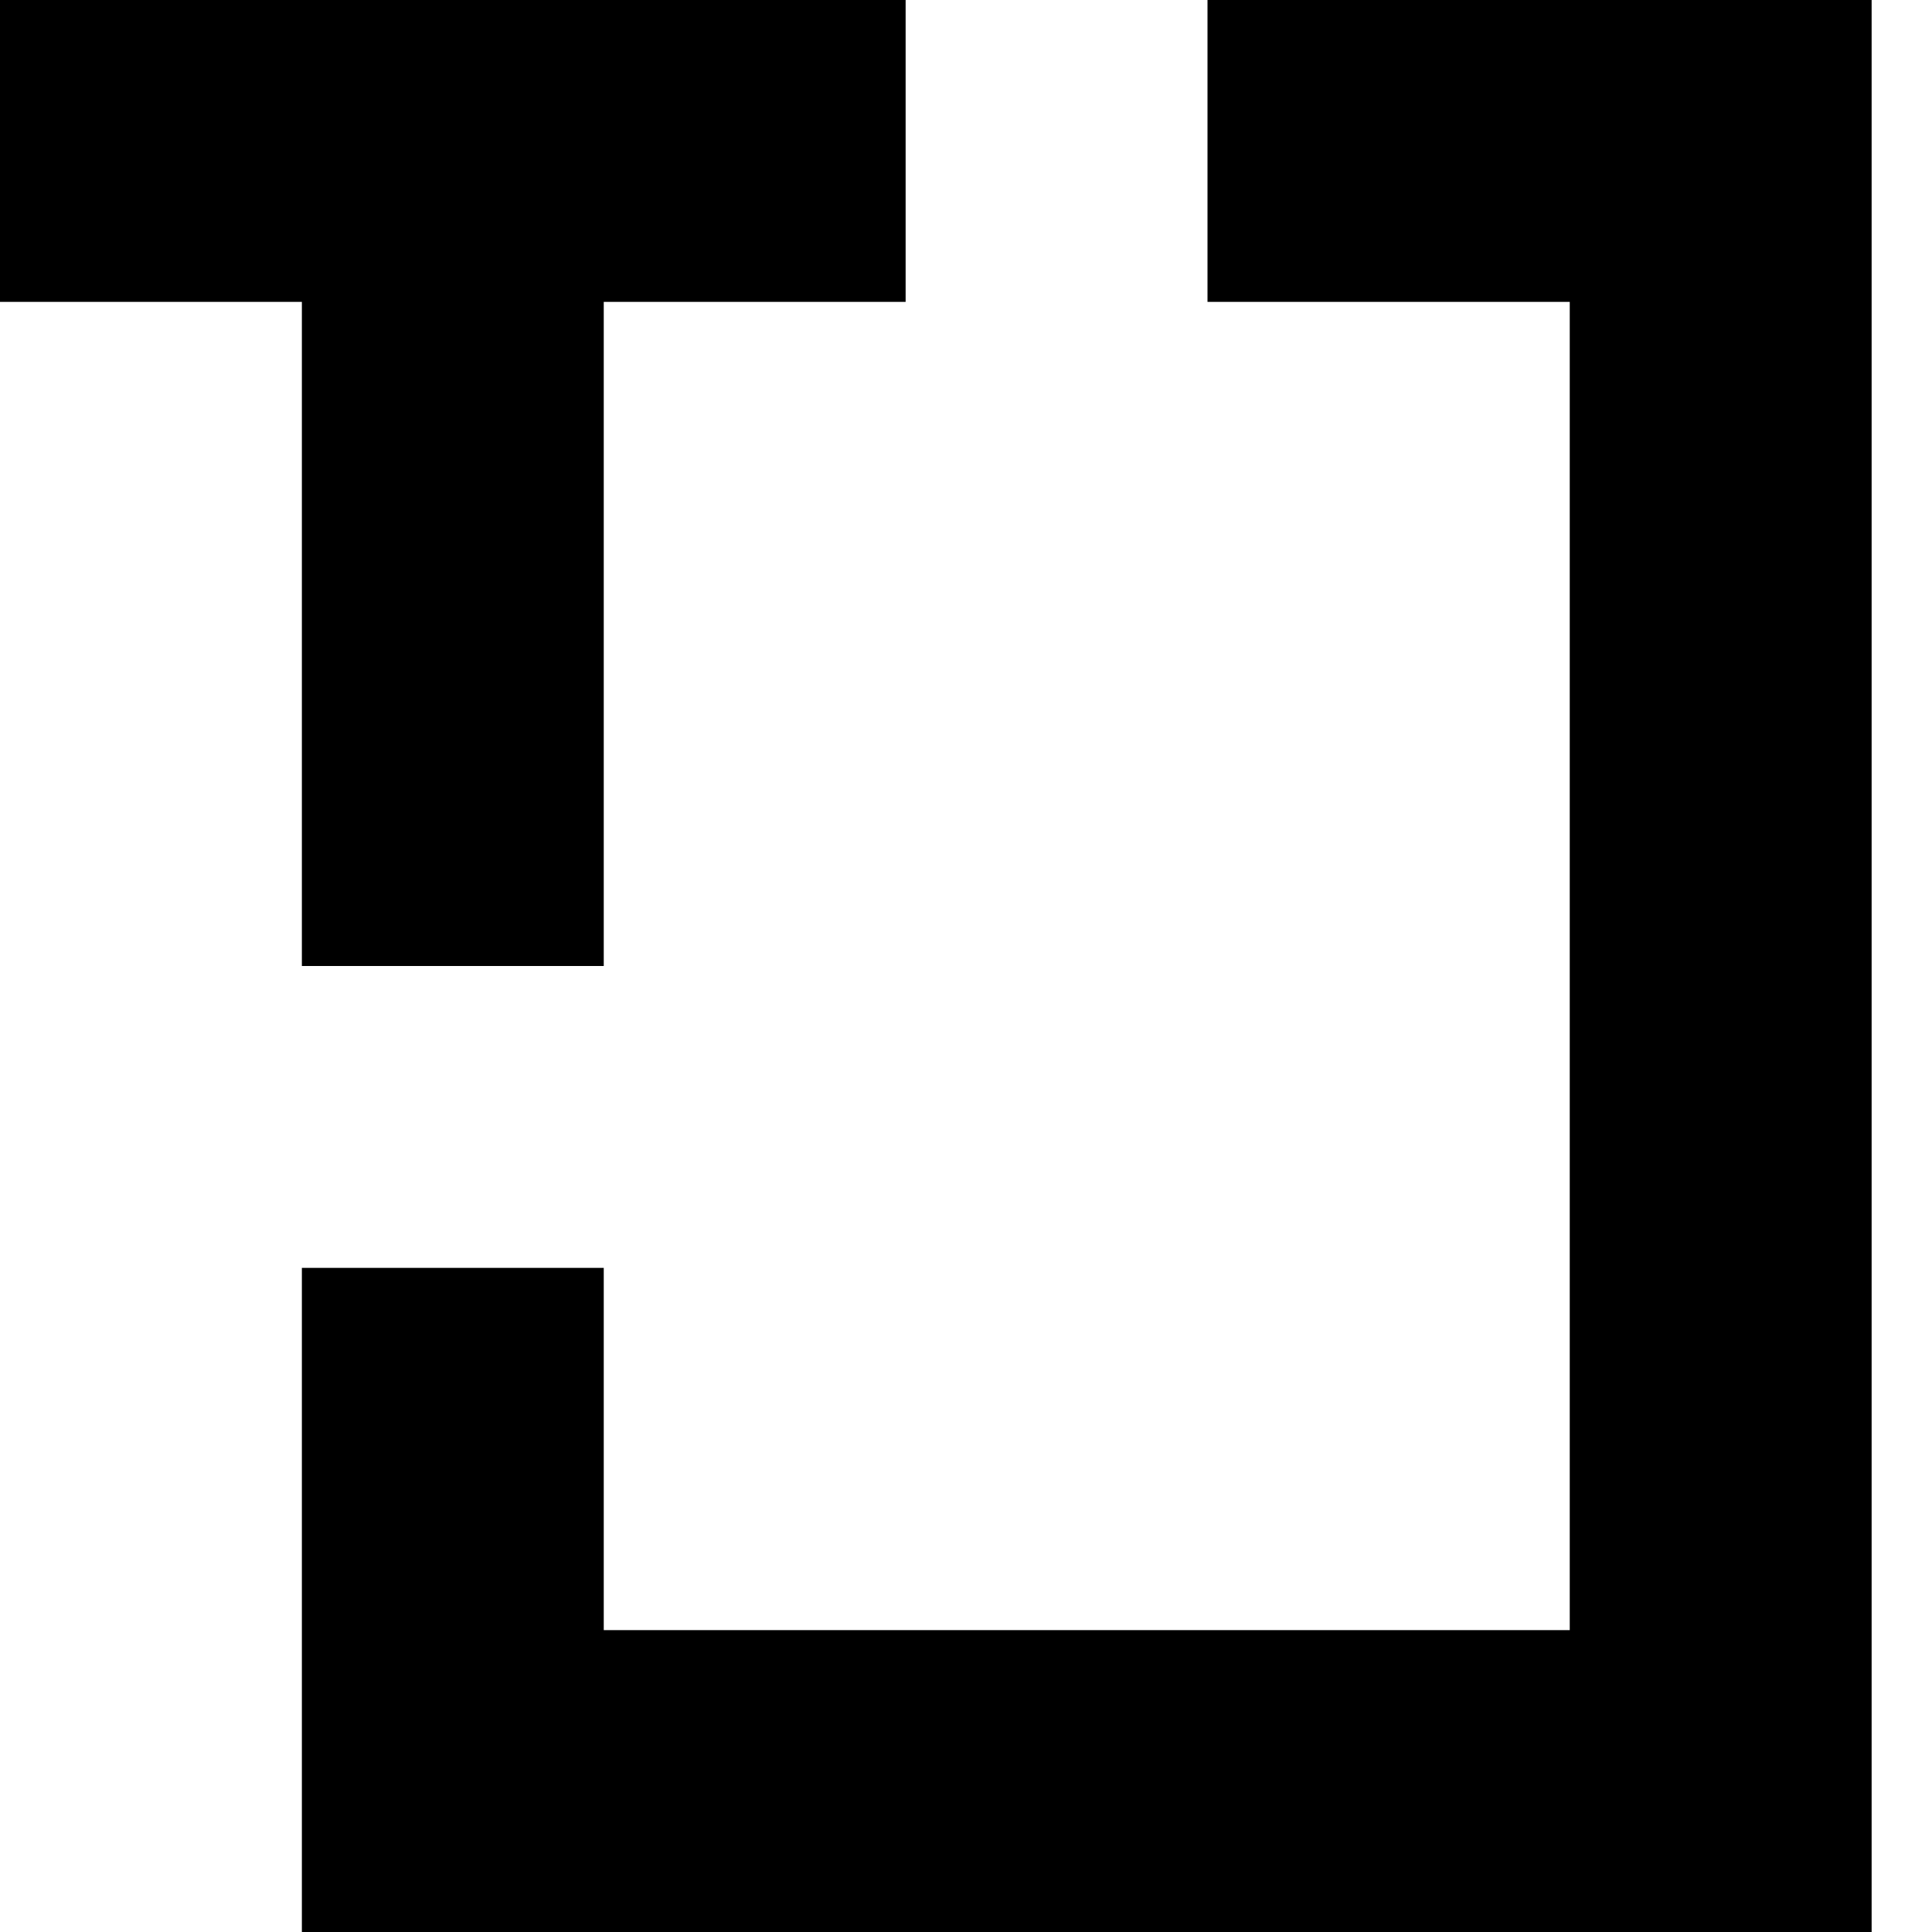 <svg width="32" height="32" viewBox="0 0 32 32" xmlns="http://www.w3.org/2000/svg">
<style>
@media (prefers-color-scheme: dark) {
    :root {
        filter: invert(100%);
    }
}
</style>

<path fill-rule="evenodd" clip-rule="evenodd" d="M20 0H31V32H5V21H10V27H26V5H20V0Z" />
<path fill-rule="evenodd" clip-rule="evenodd" d="M5 5H0V0H15V5H10V16H5V5Z" />
</svg>
